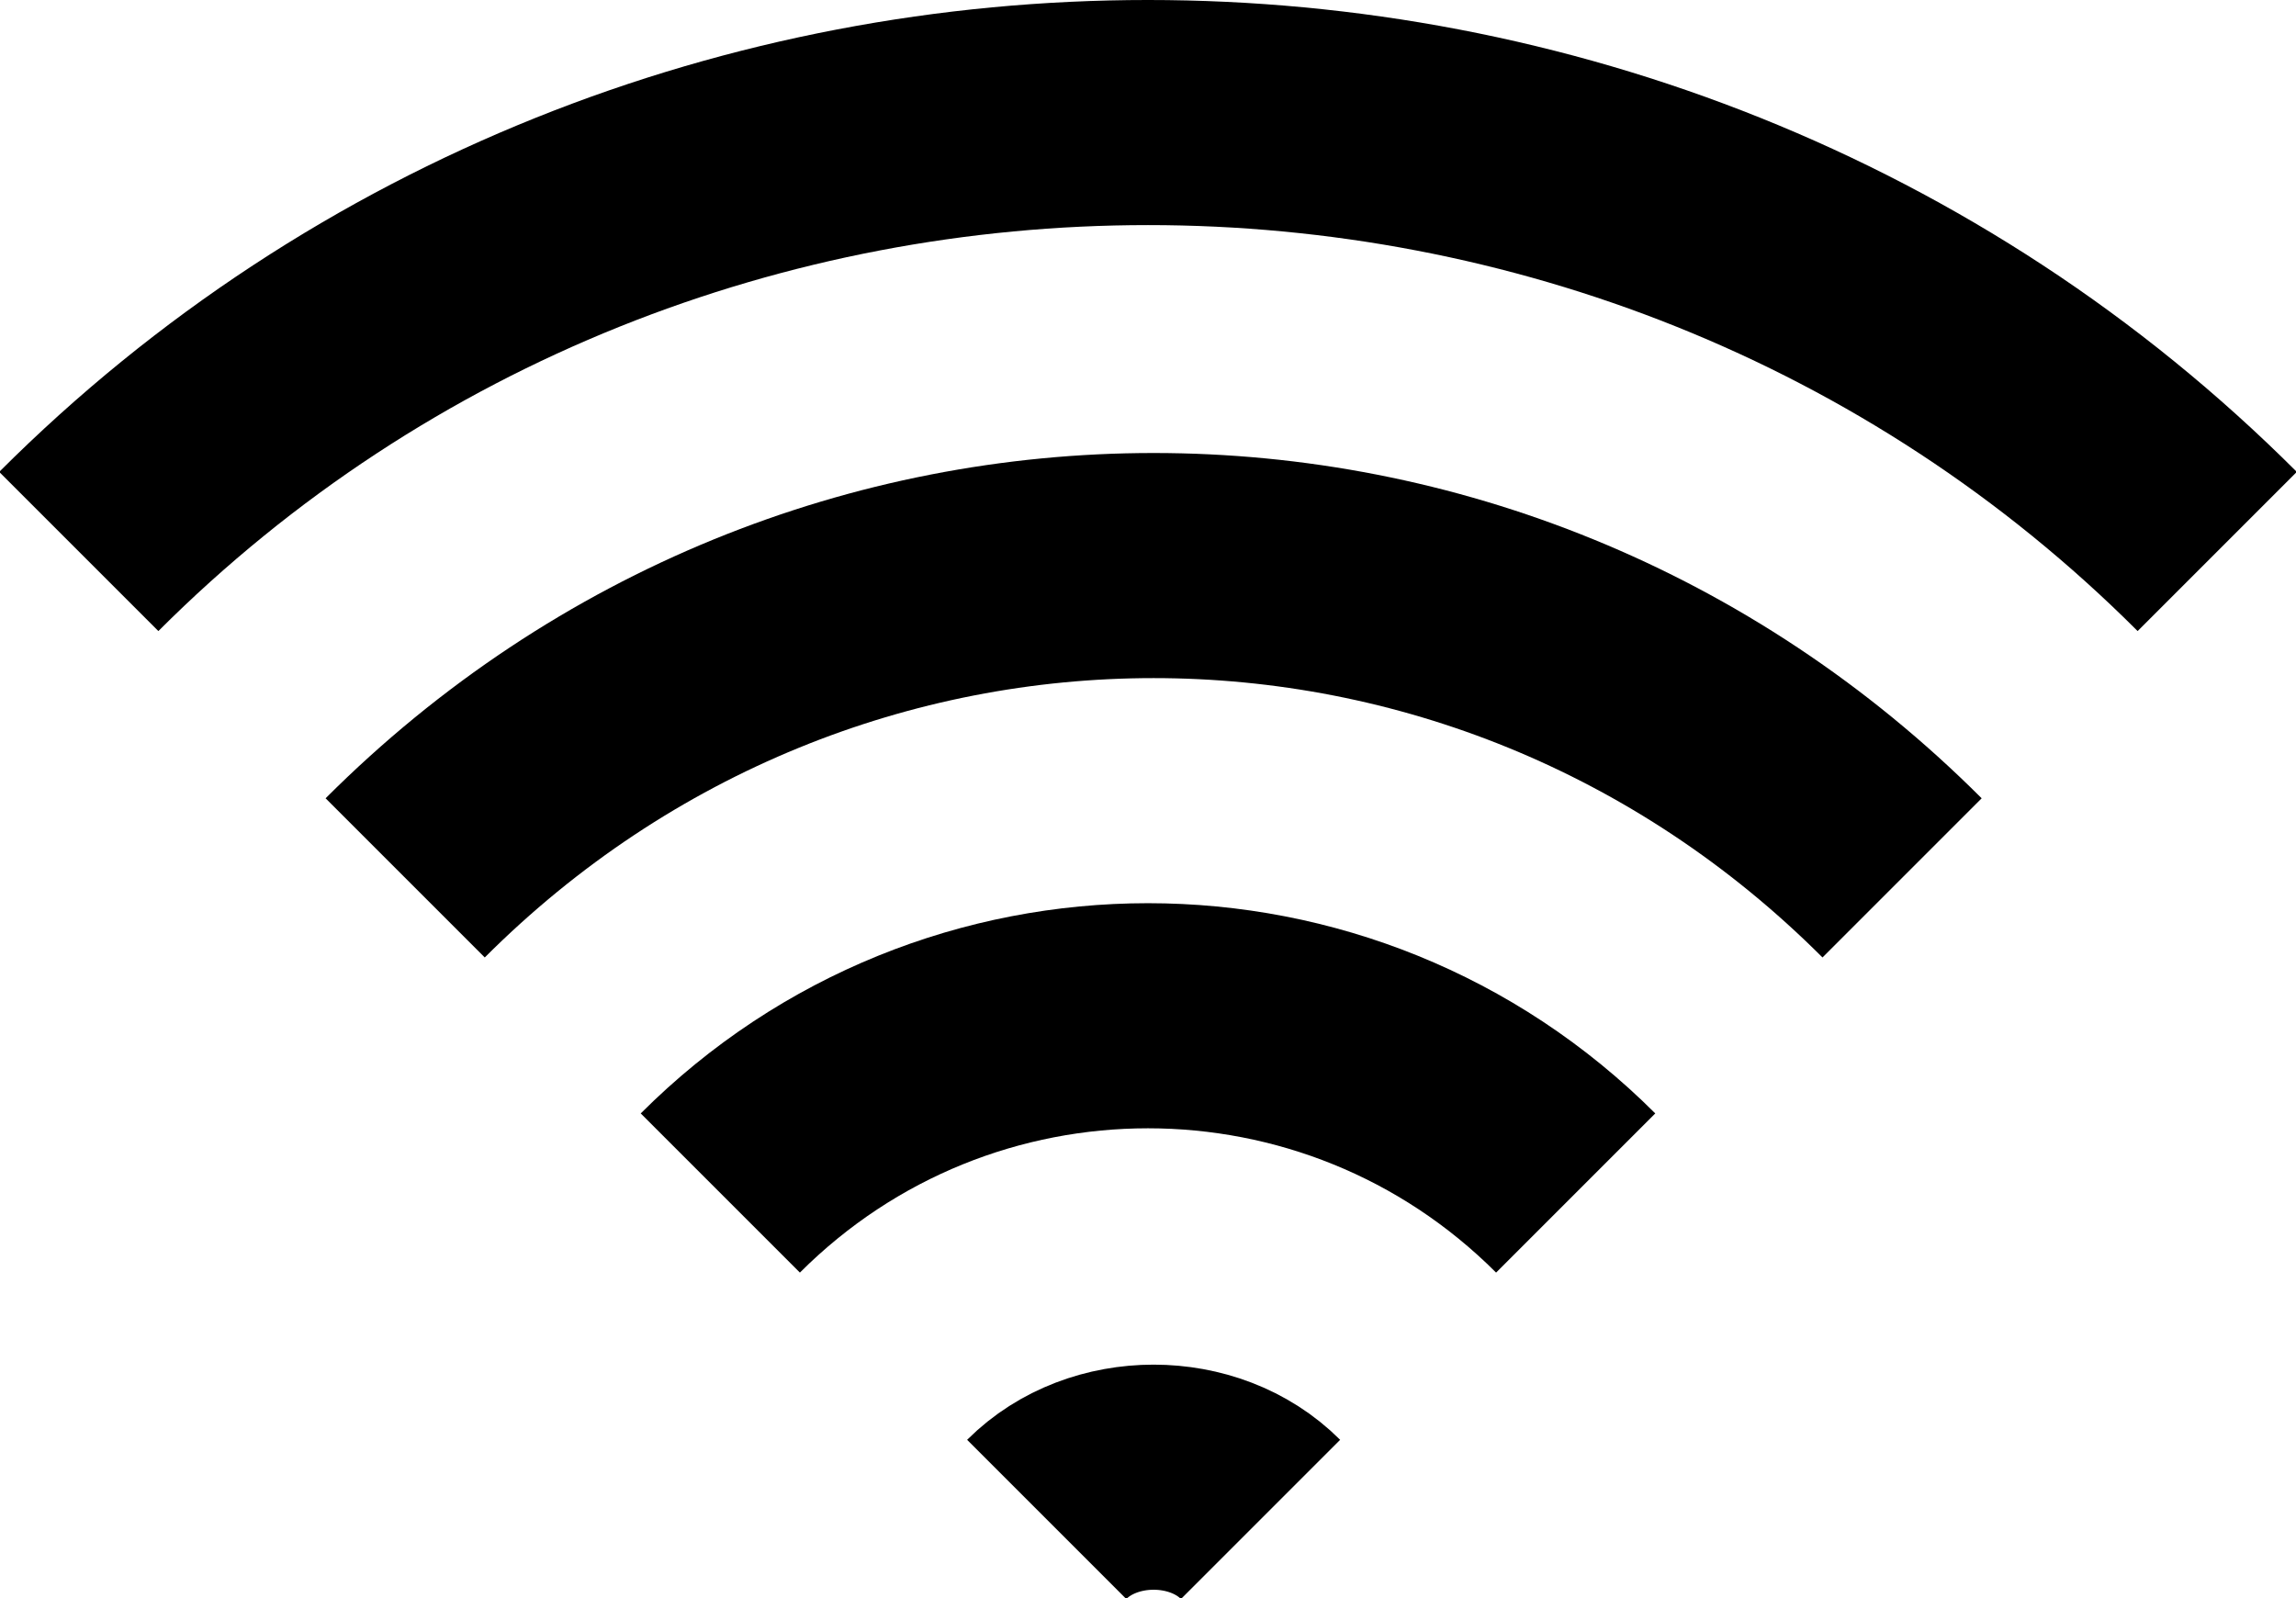 <?xml version="1.0" encoding="UTF-8"?>
<svg xmlns="http://www.w3.org/2000/svg" width="20.4" height="14.2" version="1.1" viewBox="0 0 20.4 14.2">
  <defs>
    <style>
      .cls-1 {
        fill: none;
        stroke: #000;
        stroke-miterlimit: 10;
        stroke-width: 2px;
      }
    </style>
  </defs>
  <!-- Generator: Adobe Illustrator 28.7.1, SVG Export Plug-In . SVG Version: 1.2.0 Build 142)  -->
  <g>
    <g id="Layer_1">
      <g>
        <path class="cls-1" d="M6.4,10.6c2.1-2.1,5.5-2.1,7.6,0"/>
        <path class="cls-1" d="M3.6,7.8c3.7-3.7,9.6-3.7,13.3,0"/>
        <path class="cls-1" d="M.7,4.9c5.2-5.2,13.8-5.2,19,0"/>
        <path class="cls-1" d="M9.3,13.5c.5-.5,1.4-.5,1.9,0"/>
      </g>
    </g>
  </g>
</svg>